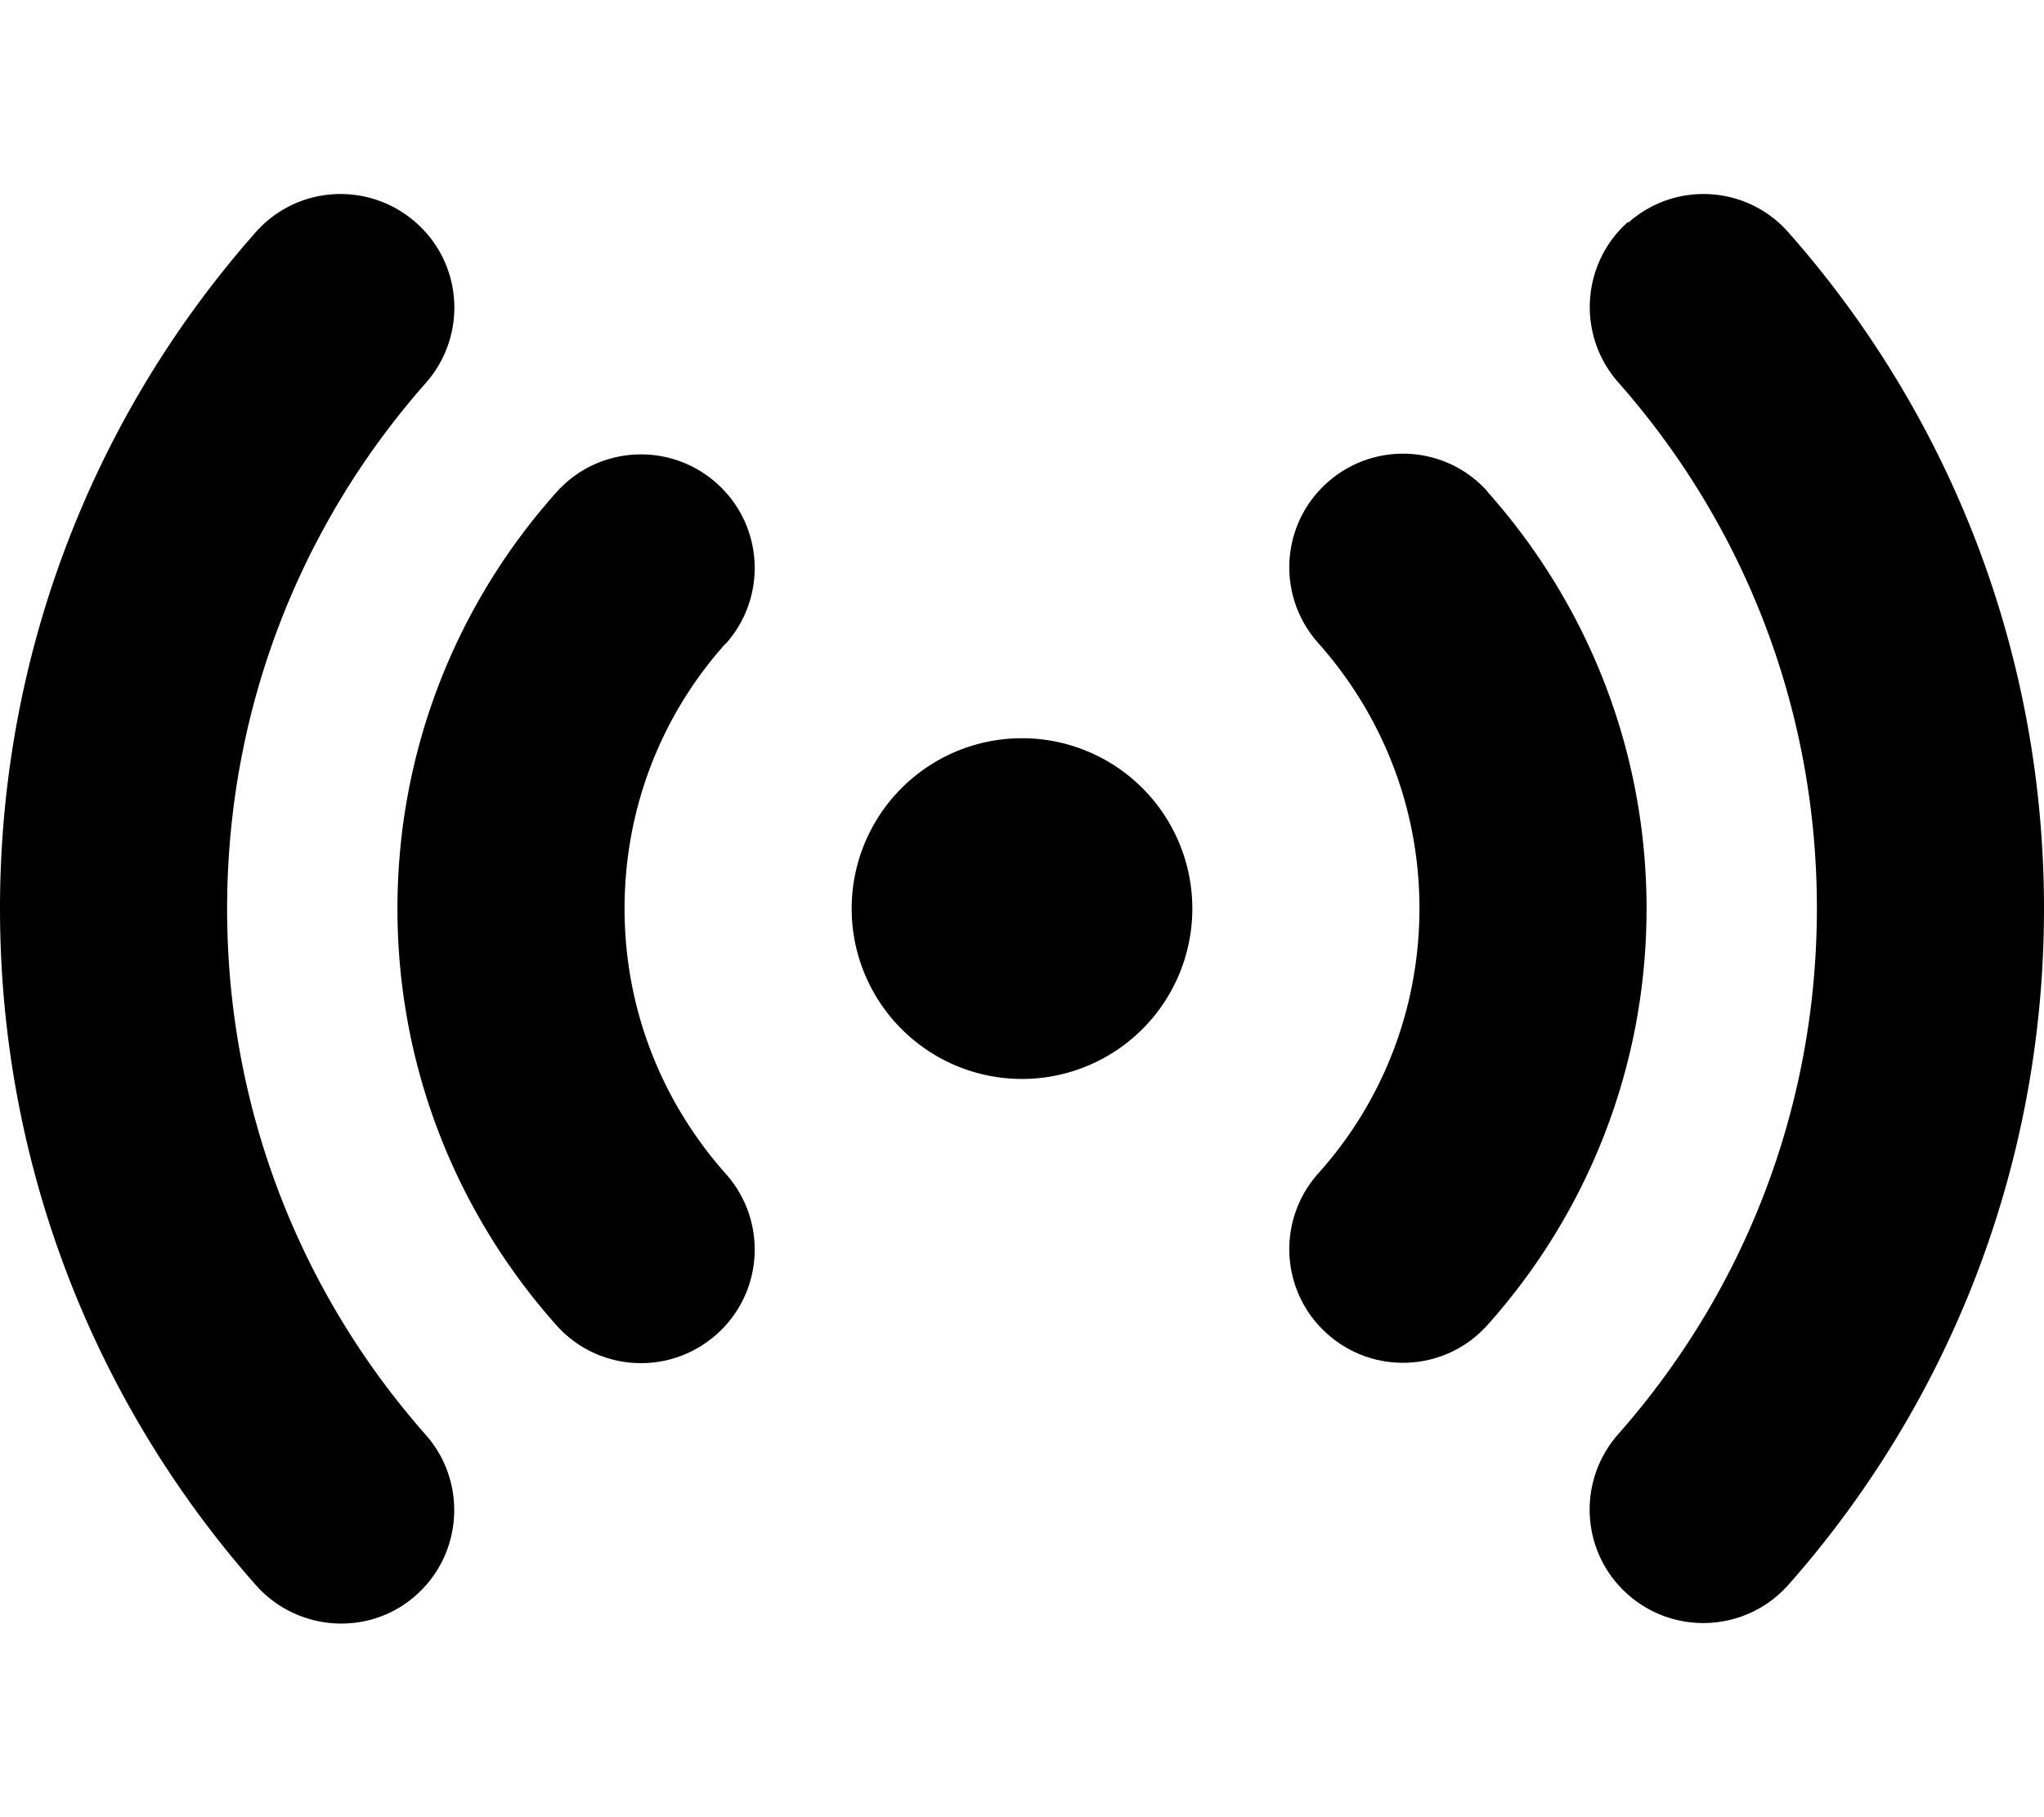 <svg xmlns="http://www.w3.org/2000/svg" viewBox="0 0 576 512"><!--! Font Awesome Pro 7.0.0 by @fontawesome - https://fontawesome.com License - https://fontawesome.com/license (Commercial License) Copyright 2025 Fonticons, Inc. --><path fill="currentColor" d="M117.2 62.7c13.3 11.7 14.5 31.9 2.8 45.2-34.9 39.5-56 91.3-56 148.2s21.1 108.7 56 148.2c11.7 13.3 10.4 33.5-2.8 45.2S83.7 459.8 72 446.5C27.2 395.8 0 329 0 256S27.2 116.2 72 65.5c11.7-13.3 31.9-14.5 45.2-2.8zm341.7 0C472.1 51 492.3 52.2 504 65.5 548.8 116.2 576 183 576 256s-27.2 139.8-72 190.5c-11.7 13.2-31.9 14.5-45.2 2.8s-14.5-31.9-2.8-45.2c34.9-39.5 56-91.3 56-148.2s-21.1-108.7-56-148.2c-11.7-13.3-10.4-33.5 2.8-45.2zM240 256a48 48 0 1 1 96 0 48 48 0 1 1 -96 0zm-35.5-74.7c-17.8 19.8-28.5 46-28.5 74.7s10.8 54.8 28.5 74.7c11.8 13.2 10.7 33.4-2.5 45.2s-33.4 10.7-45.2-2.5C129 342.2 112 301.1 112 256s17-86.2 44.8-117.3c11.8-13.2 32-14.3 45.2-2.5s14.3 32 2.5 45.2zm214.7-42.7C447 169.8 464 210.9 464 256s-17 86.2-44.8 117.3c-11.8 13.2-32 14.3-45.2 2.5s-14.3-32-2.5-45.2c17.8-19.8 28.5-46 28.5-74.7s-10.8-54.8-28.5-74.7c-11.8-13.2-10.7-33.4 2.5-45.2s33.4-10.7 45.2 2.5z"/></svg>